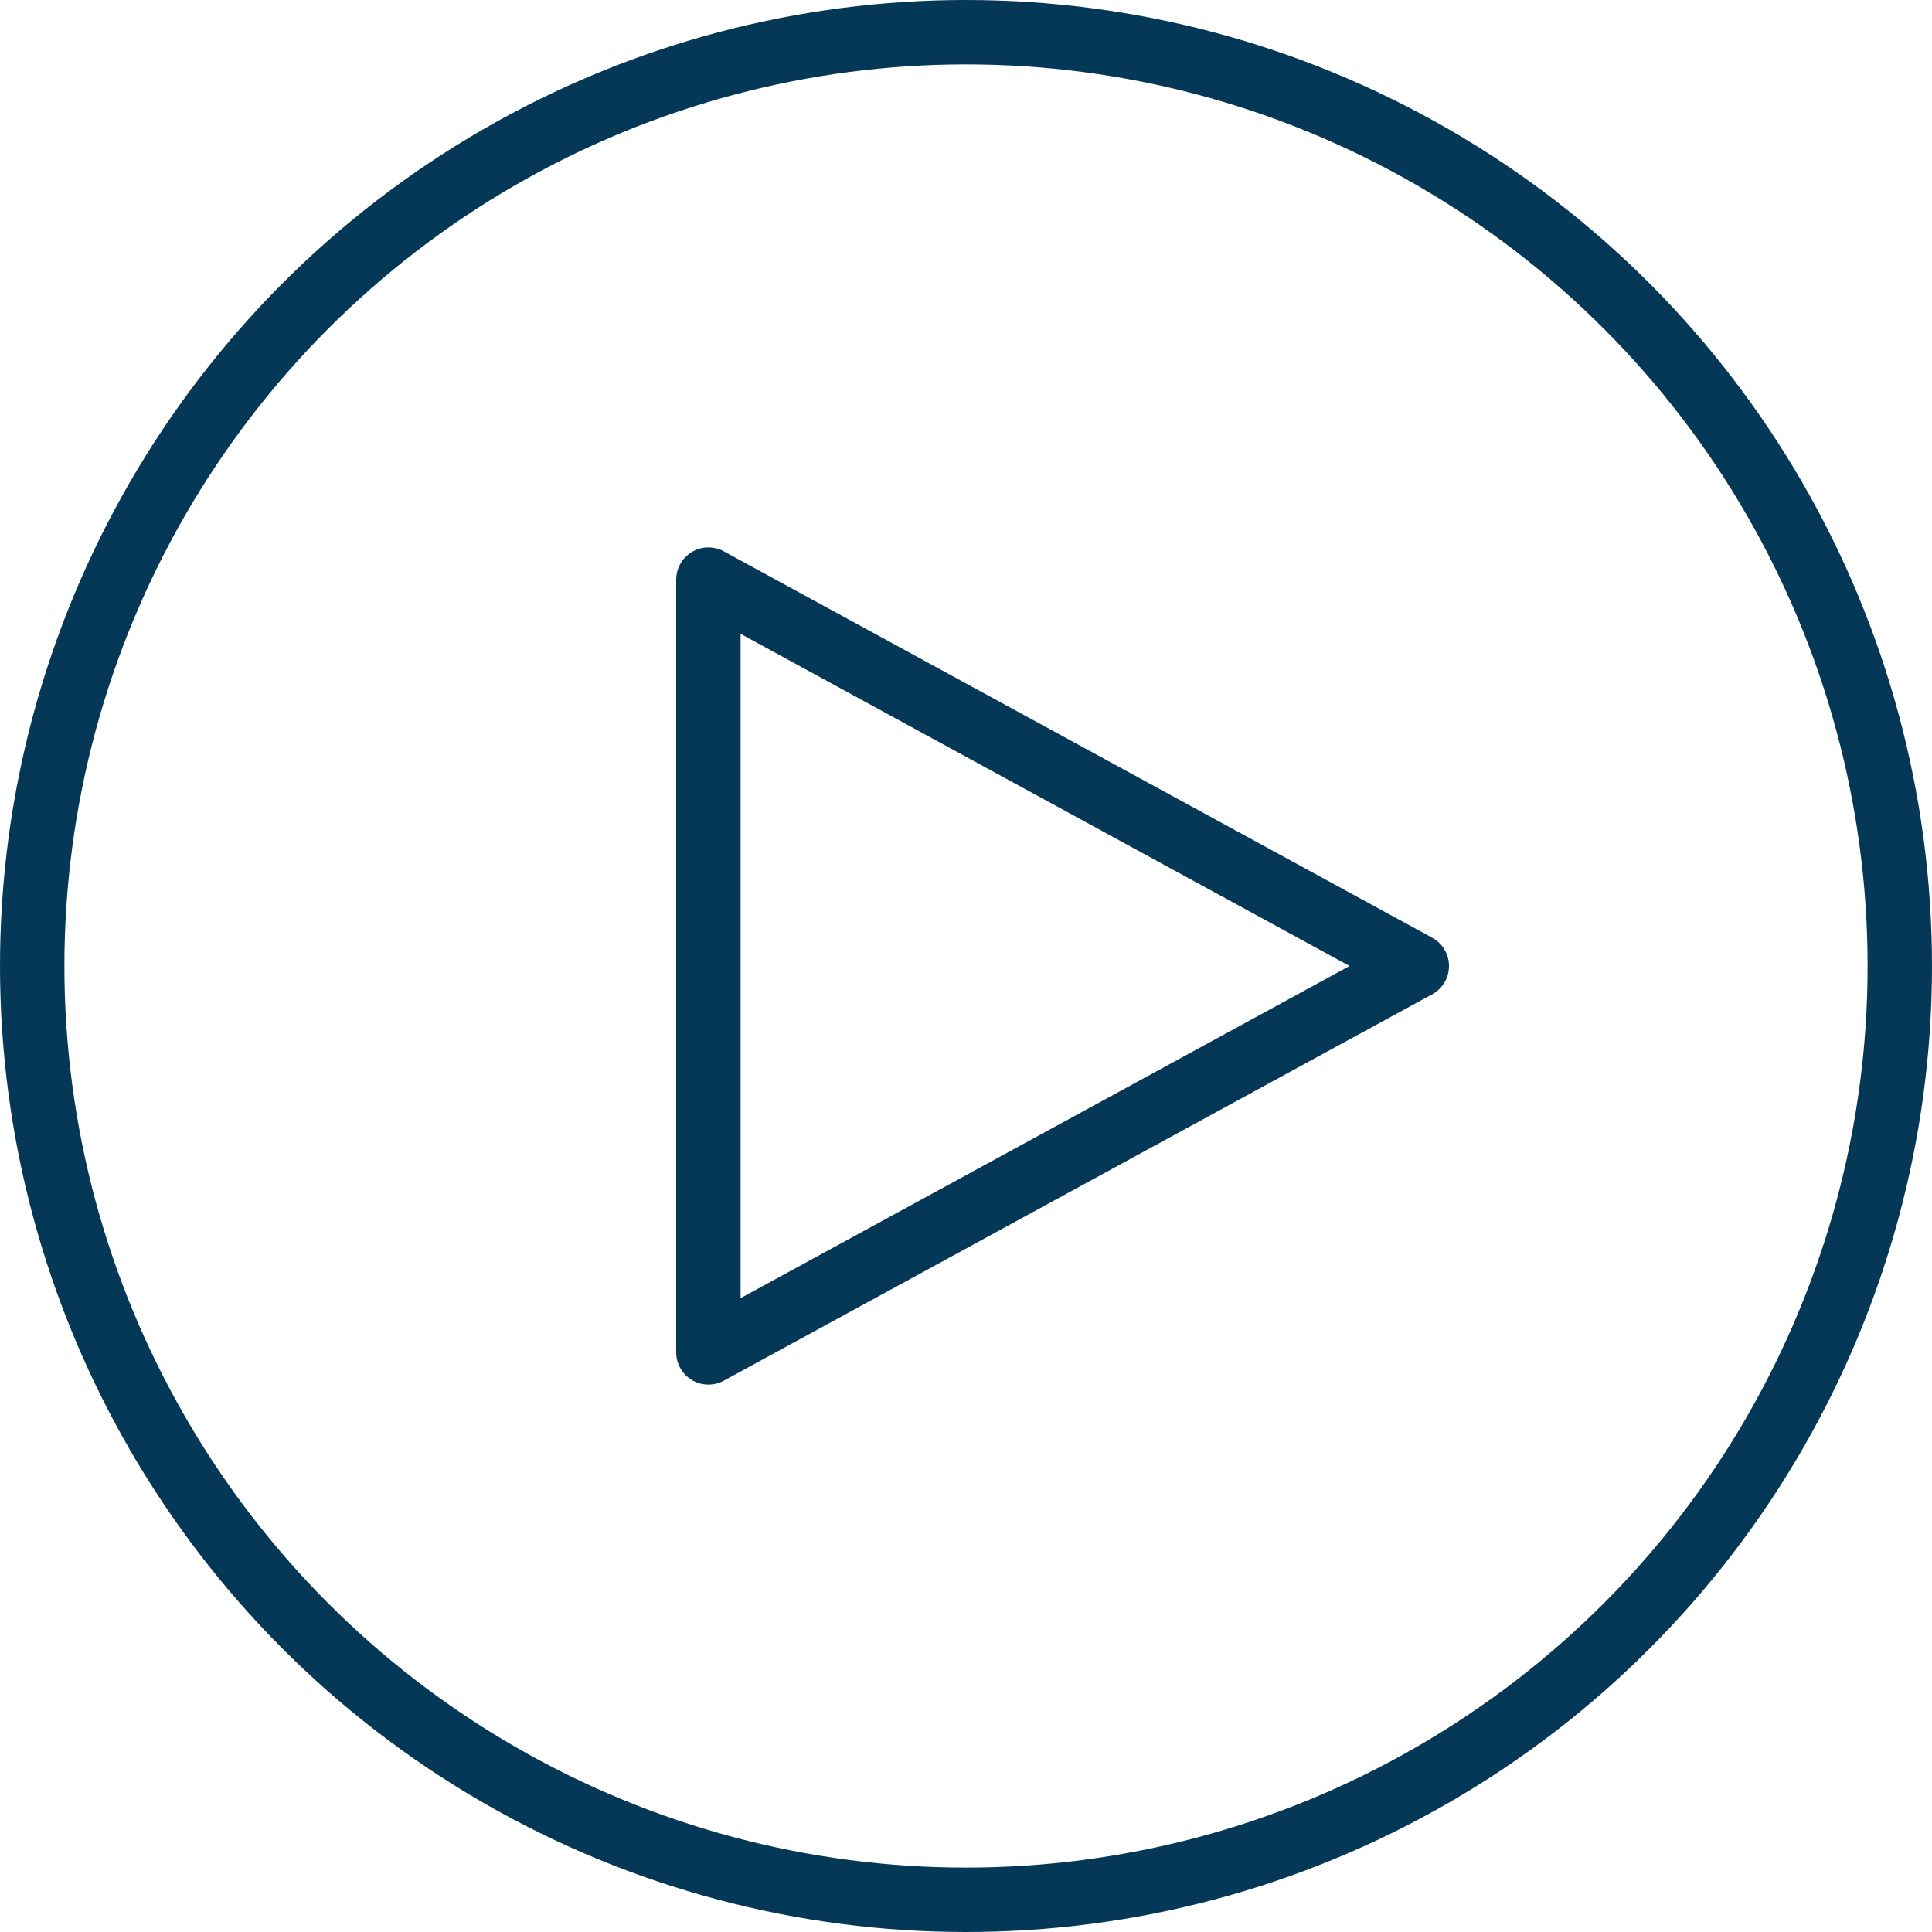 <?xml version="1.0" encoding="UTF-8"?>
<svg id="video-play" xmlns="http://www.w3.org/2000/svg" viewBox="0 0 60 60">
  <defs>
    <style>
      .cls-1 {
        fill: none;
        stroke: #053756;
        stroke-linecap: round;
        stroke-linejoin: round;
        stroke-width: 2px;
      }
    </style>
  </defs>
  <circle id="Ellipse_1280" data-name="Ellipse 1280" class="cls-1" cx="30" cy="30" r="29"/>
  <path id="Path_32118" data-name="Path 32118" class="cls-1" d="M22,18v24l22-12-22-12Z"/>
</svg>